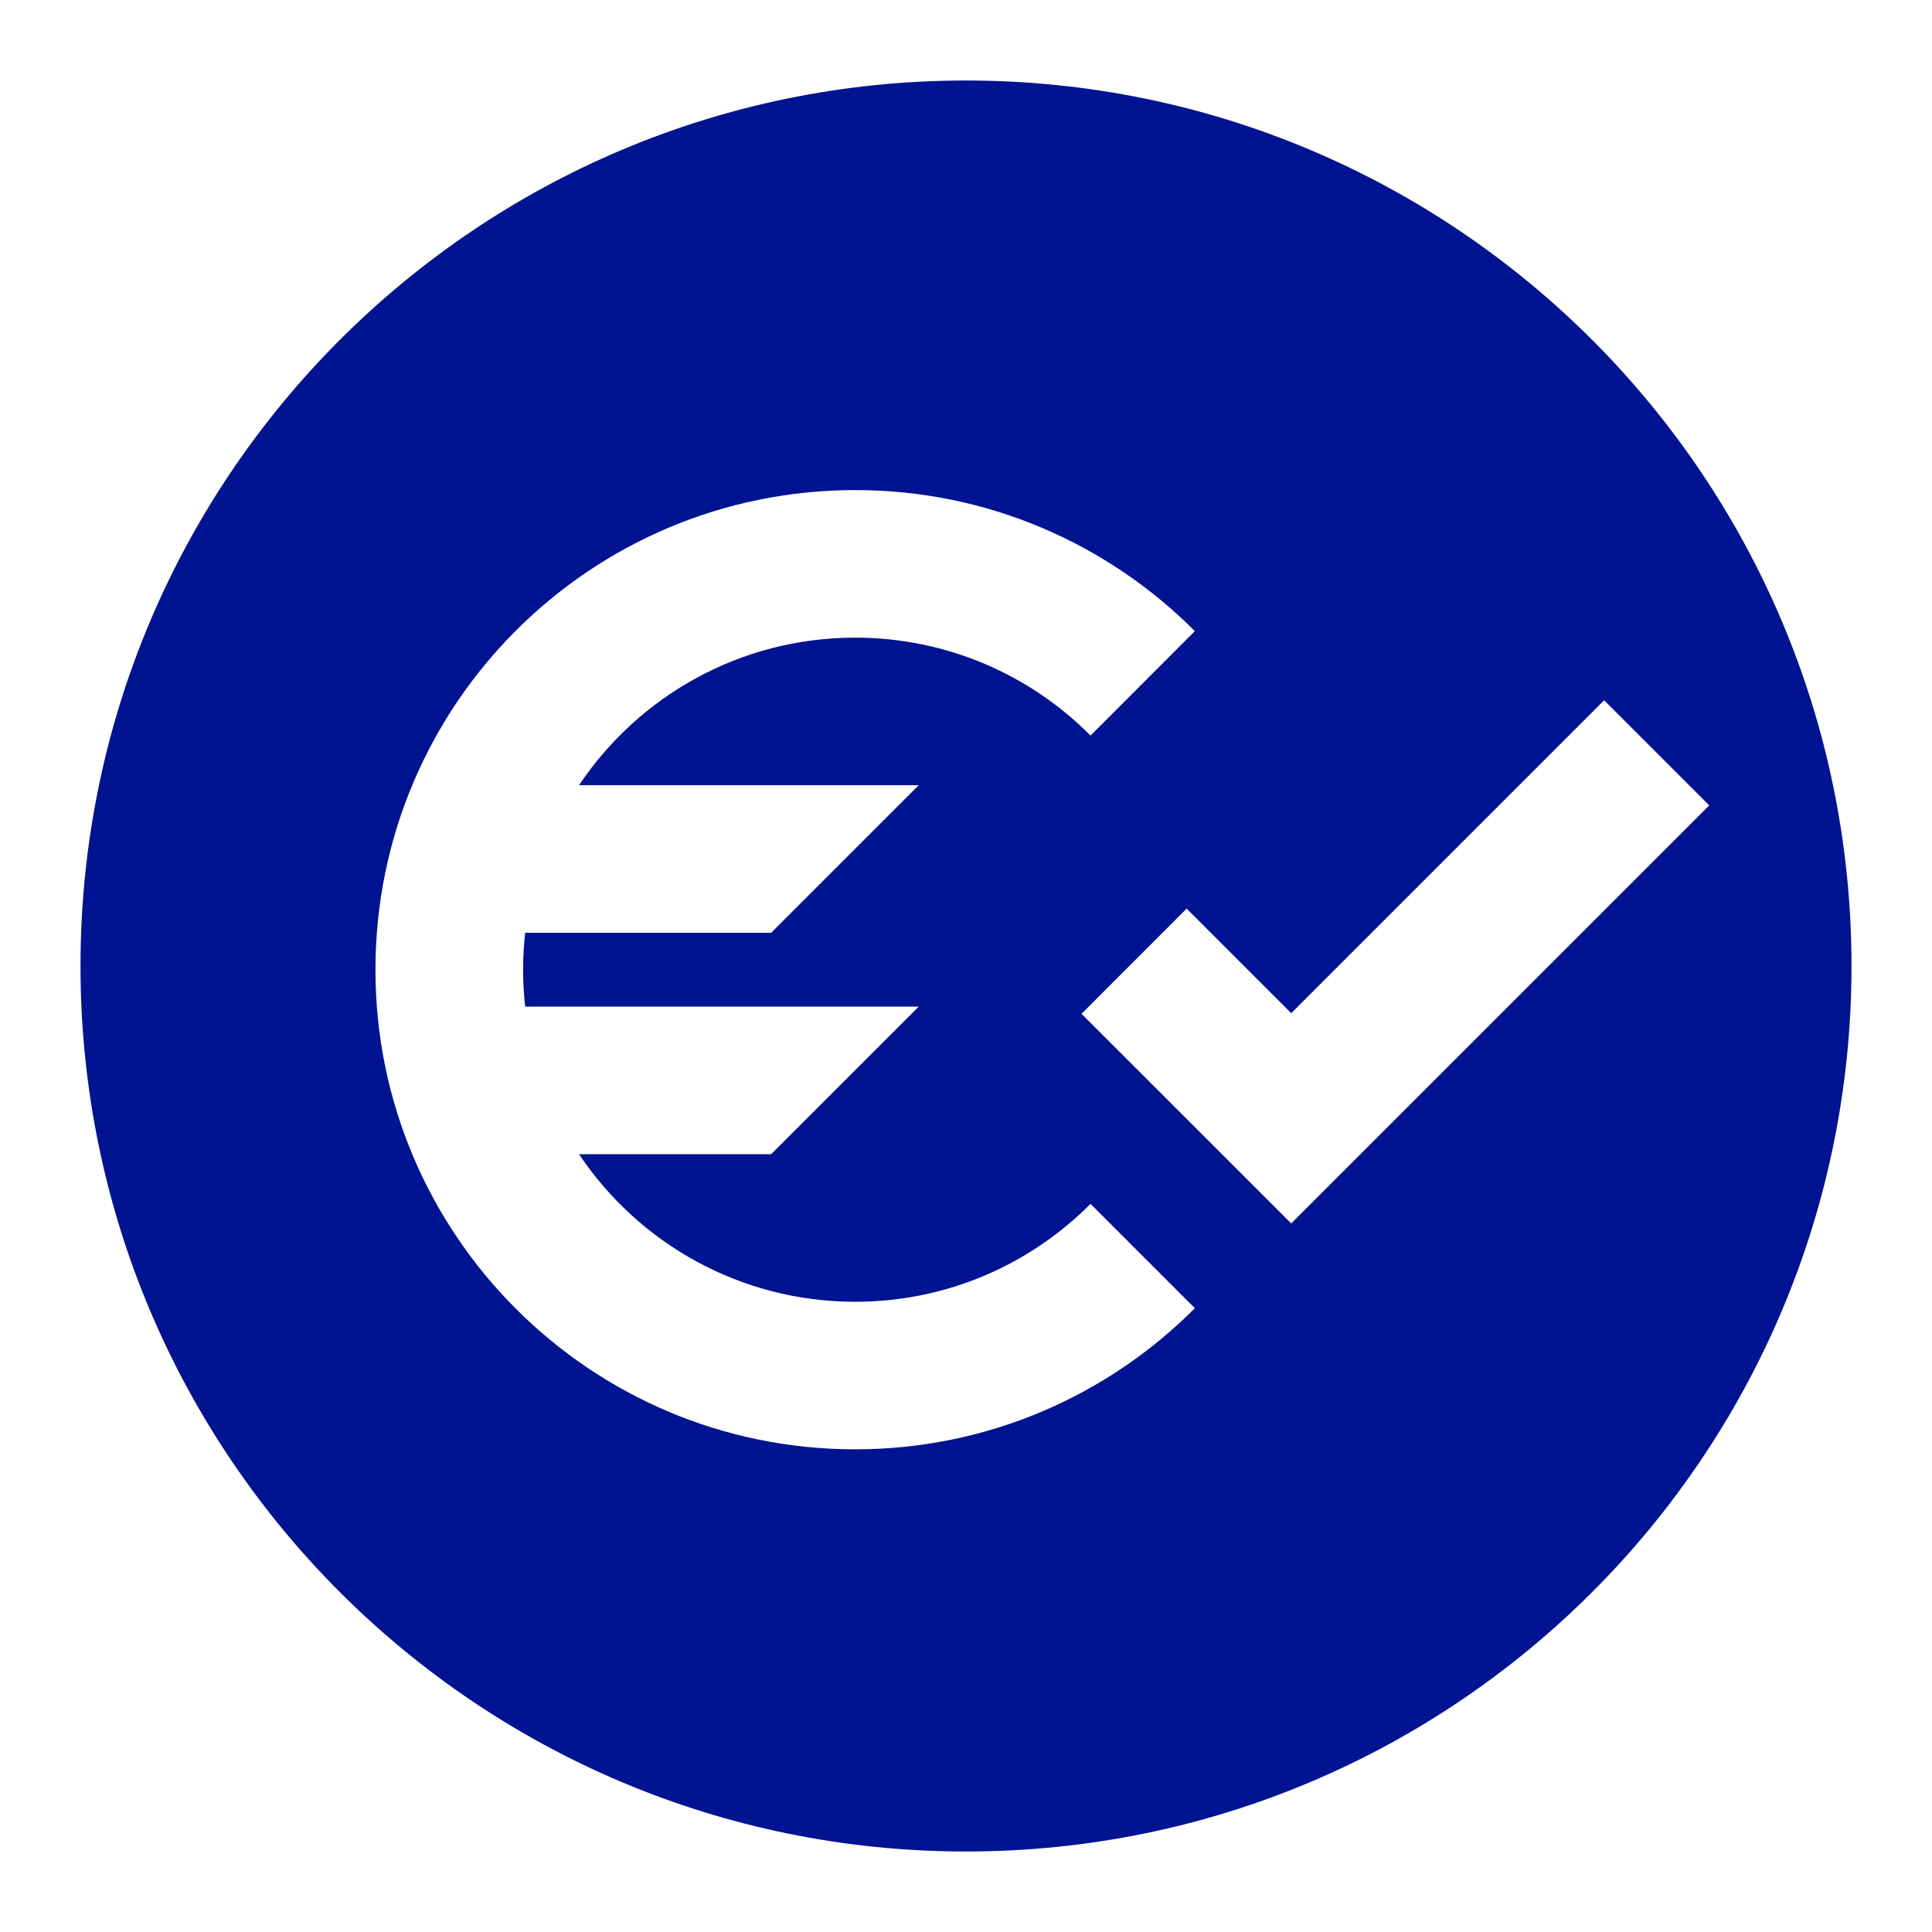 <svg width="24" height="24" viewBox="0 0 24 24" fill="none" xmlns="http://www.w3.org/2000/svg">
<path fill-rule="evenodd" clip-rule="evenodd" d="M16.04 15.198L13.435 12.594L14.741 11.287L16.04 12.586L19.927 8.699L21.233 10.005L16.04 15.198ZM10.623 18.004C7.332 18.004 4.664 15.336 4.664 12.046C4.664 8.755 7.332 6.088 10.623 6.088C12.272 6.088 13.764 6.758 14.843 7.84L13.547 9.137C12.8 8.386 11.766 7.921 10.623 7.921C9.193 7.921 7.933 8.649 7.193 9.754H11.413L9.579 11.588H6.524C6.507 11.738 6.498 11.891 6.498 12.046C6.498 12.201 6.507 12.354 6.524 12.504H11.413L9.579 14.338H7.193C7.933 15.443 9.193 16.171 10.623 16.171C11.766 16.171 12.8 15.706 13.547 14.955L14.843 16.251C13.764 17.334 12.272 18.004 10.623 18.004ZM12 1C5.925 1 1 5.925 1 12C1 18.075 5.925 23 12 23C18.075 23 23 18.075 23 12C23 5.925 18.075 1 12 1Z" fill="#001391"/>
</svg>
